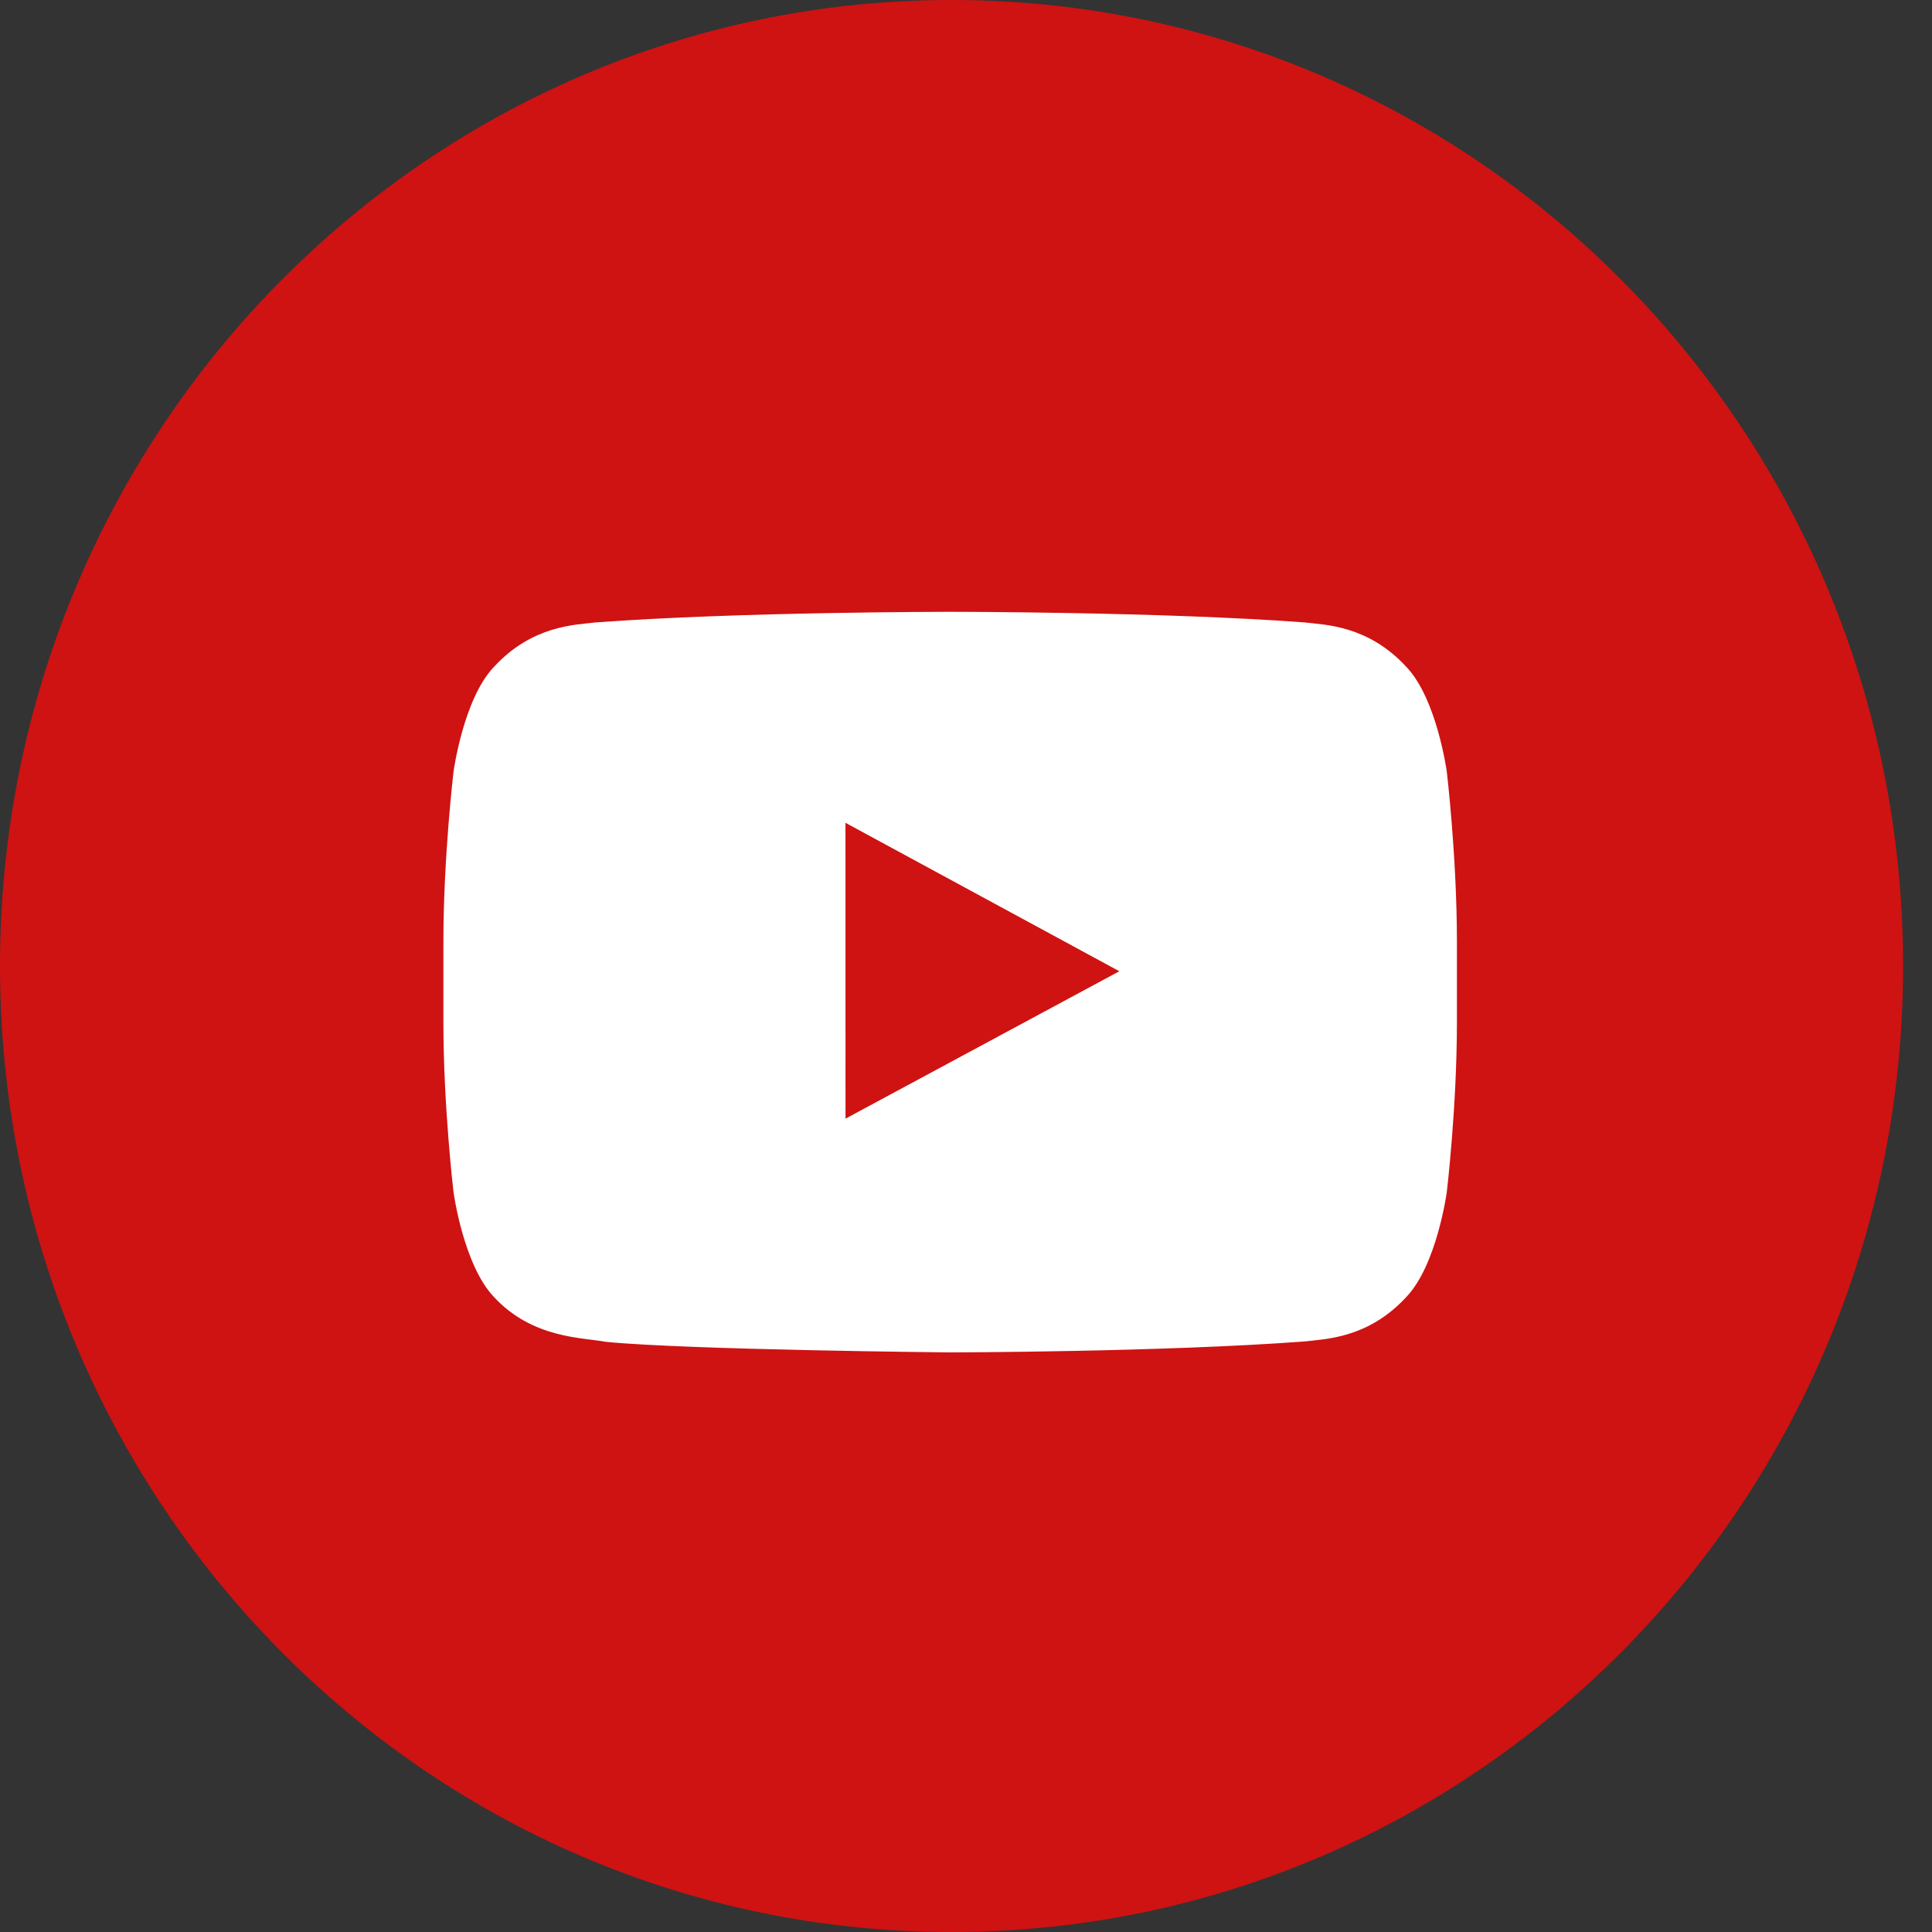 
<svg width="60px" height="60px" viewBox="0 0 60 60" version="1.1" xmlns="http://www.w3.org/2000/svg" xmlns:xlink="http://www.w3.org/1999/xlink">
    <rect x="0" y="0" width="60" height="60" fill="#333333" stroke="none"/>
    <!-- Generator: Sketch 48.2 (47327) - http://www.bohemiancoding.com/sketch -->
    <desc>Created with Sketch.</desc>
    <defs></defs>
    <g id="Symbols" stroke="none" stroke-width="1" fill="none" fill-rule="evenodd">
        <g id="modules/small/globals/footer" transform="translate(-10, -393)">
            <g id="Youtube" transform="translate(10, 393)">
                <path d="M0,30 C0,13.431 13.23,0 29.551,0 C45.871,0 59.102,13.431 59.102,30 C59.102,46.569 45.871,60 29.551,60 C13.23,60 0,46.569 0,30 Z" id="back" fill="#CE1312"></path>
                <path d="M44.931,23.961 C44.931,23.961 44.623,21.708 43.68,20.716 C42.483,19.413 41.141,19.407 40.527,19.331 C36.122,19 29.515,19 29.515,19 L29.501,19 C29.501,19 22.894,19 18.49,19.331 C17.874,19.407 16.533,19.413 15.335,20.716 C14.392,21.708 14.085,23.961 14.085,23.961 C14.085,23.961 13.77,26.608 13.77,29.254 L13.77,31.735 C13.77,34.382 14.085,37.027 14.085,37.027 C14.085,37.027 14.392,39.281 15.335,40.273 C16.533,41.576 18.106,41.535 18.807,41.671 C21.325,41.922 29.508,42 29.508,42 C29.508,42 36.122,41.99 40.527,41.659 C41.141,41.582 42.483,41.576 43.68,40.273 C44.623,39.281 44.931,37.027 44.931,37.027 C44.931,37.027 45.246,34.382 45.246,31.735 L45.246,29.254 C45.246,26.608 44.931,23.961 44.931,23.961 L44.931,23.961 Z" fill="#FFFFFF"></path>
                <polygon id="Path" fill="#CE1312" points="26.258 34.741 26.257 25.553 34.762 30.163"></polygon>
            </g>
        </g>
    </g>
</svg>